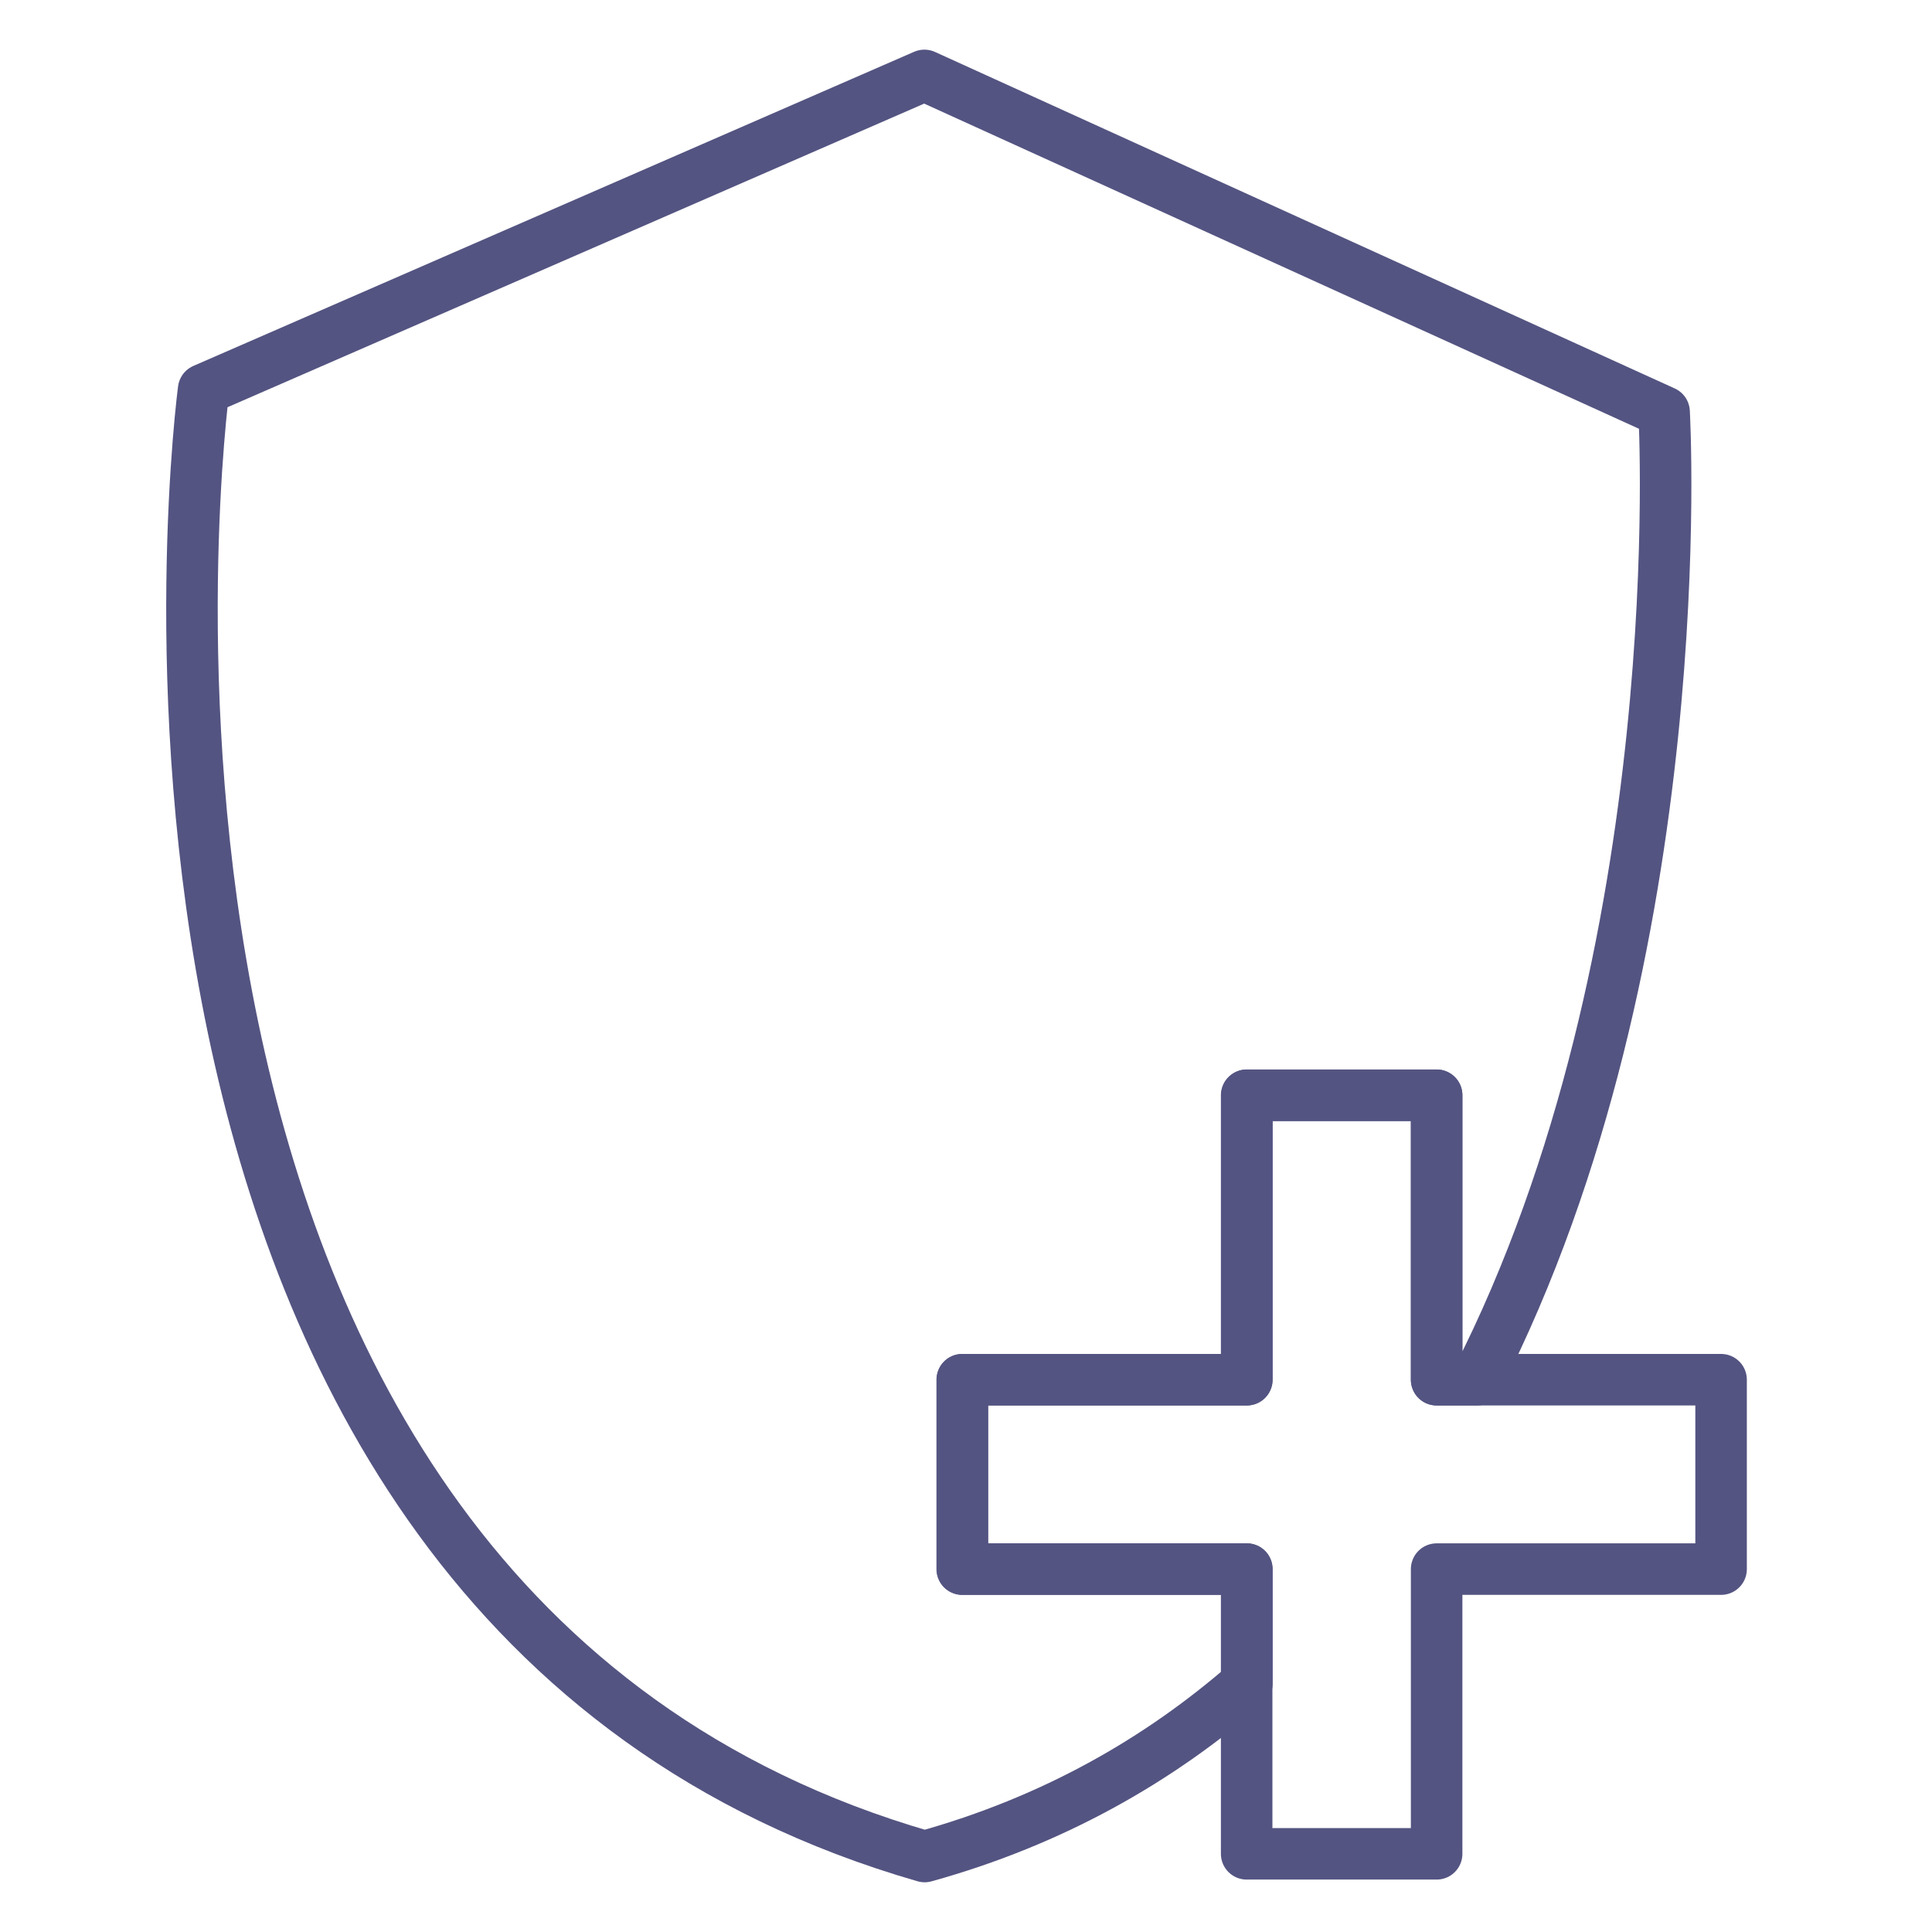 <svg xmlns="http://www.w3.org/2000/svg" width="30" height="30" viewBox="0 0 30 30" fill="none">
  <g clip-path="url(#clip0_5820_6480)">
    <path d="M22.936 21.424H22.308V17.007H19.362V21.424H14.945V24.365H19.362V26.142C17.996 27.332 16.349 28.275 14.358 28.828C0.647 24.872 3.162 6.049 3.162 6.049L14.354 1.171L25.84 6.396C25.84 6.396 26.322 14.782 22.936 21.424Z" stroke="#545482" stroke-width="0.8" stroke-linecap="round" stroke-linejoin="round"/>
    <path d="M26.725 21.424V24.365H22.308V28.786H19.358V24.365H14.941V21.424H19.358V17.007H22.308V21.424H26.725Z" stroke="#545482" stroke-width="0.8" stroke-linecap="round" stroke-linejoin="round"/>
  </g>
  <defs>
    <clipPath id="clip0_5820_6480">
      <rect width="29.333" height="29.333" fill="white" transform="translate(0.187 0.333)"/>
    </clipPath>
  </defs>
</svg>